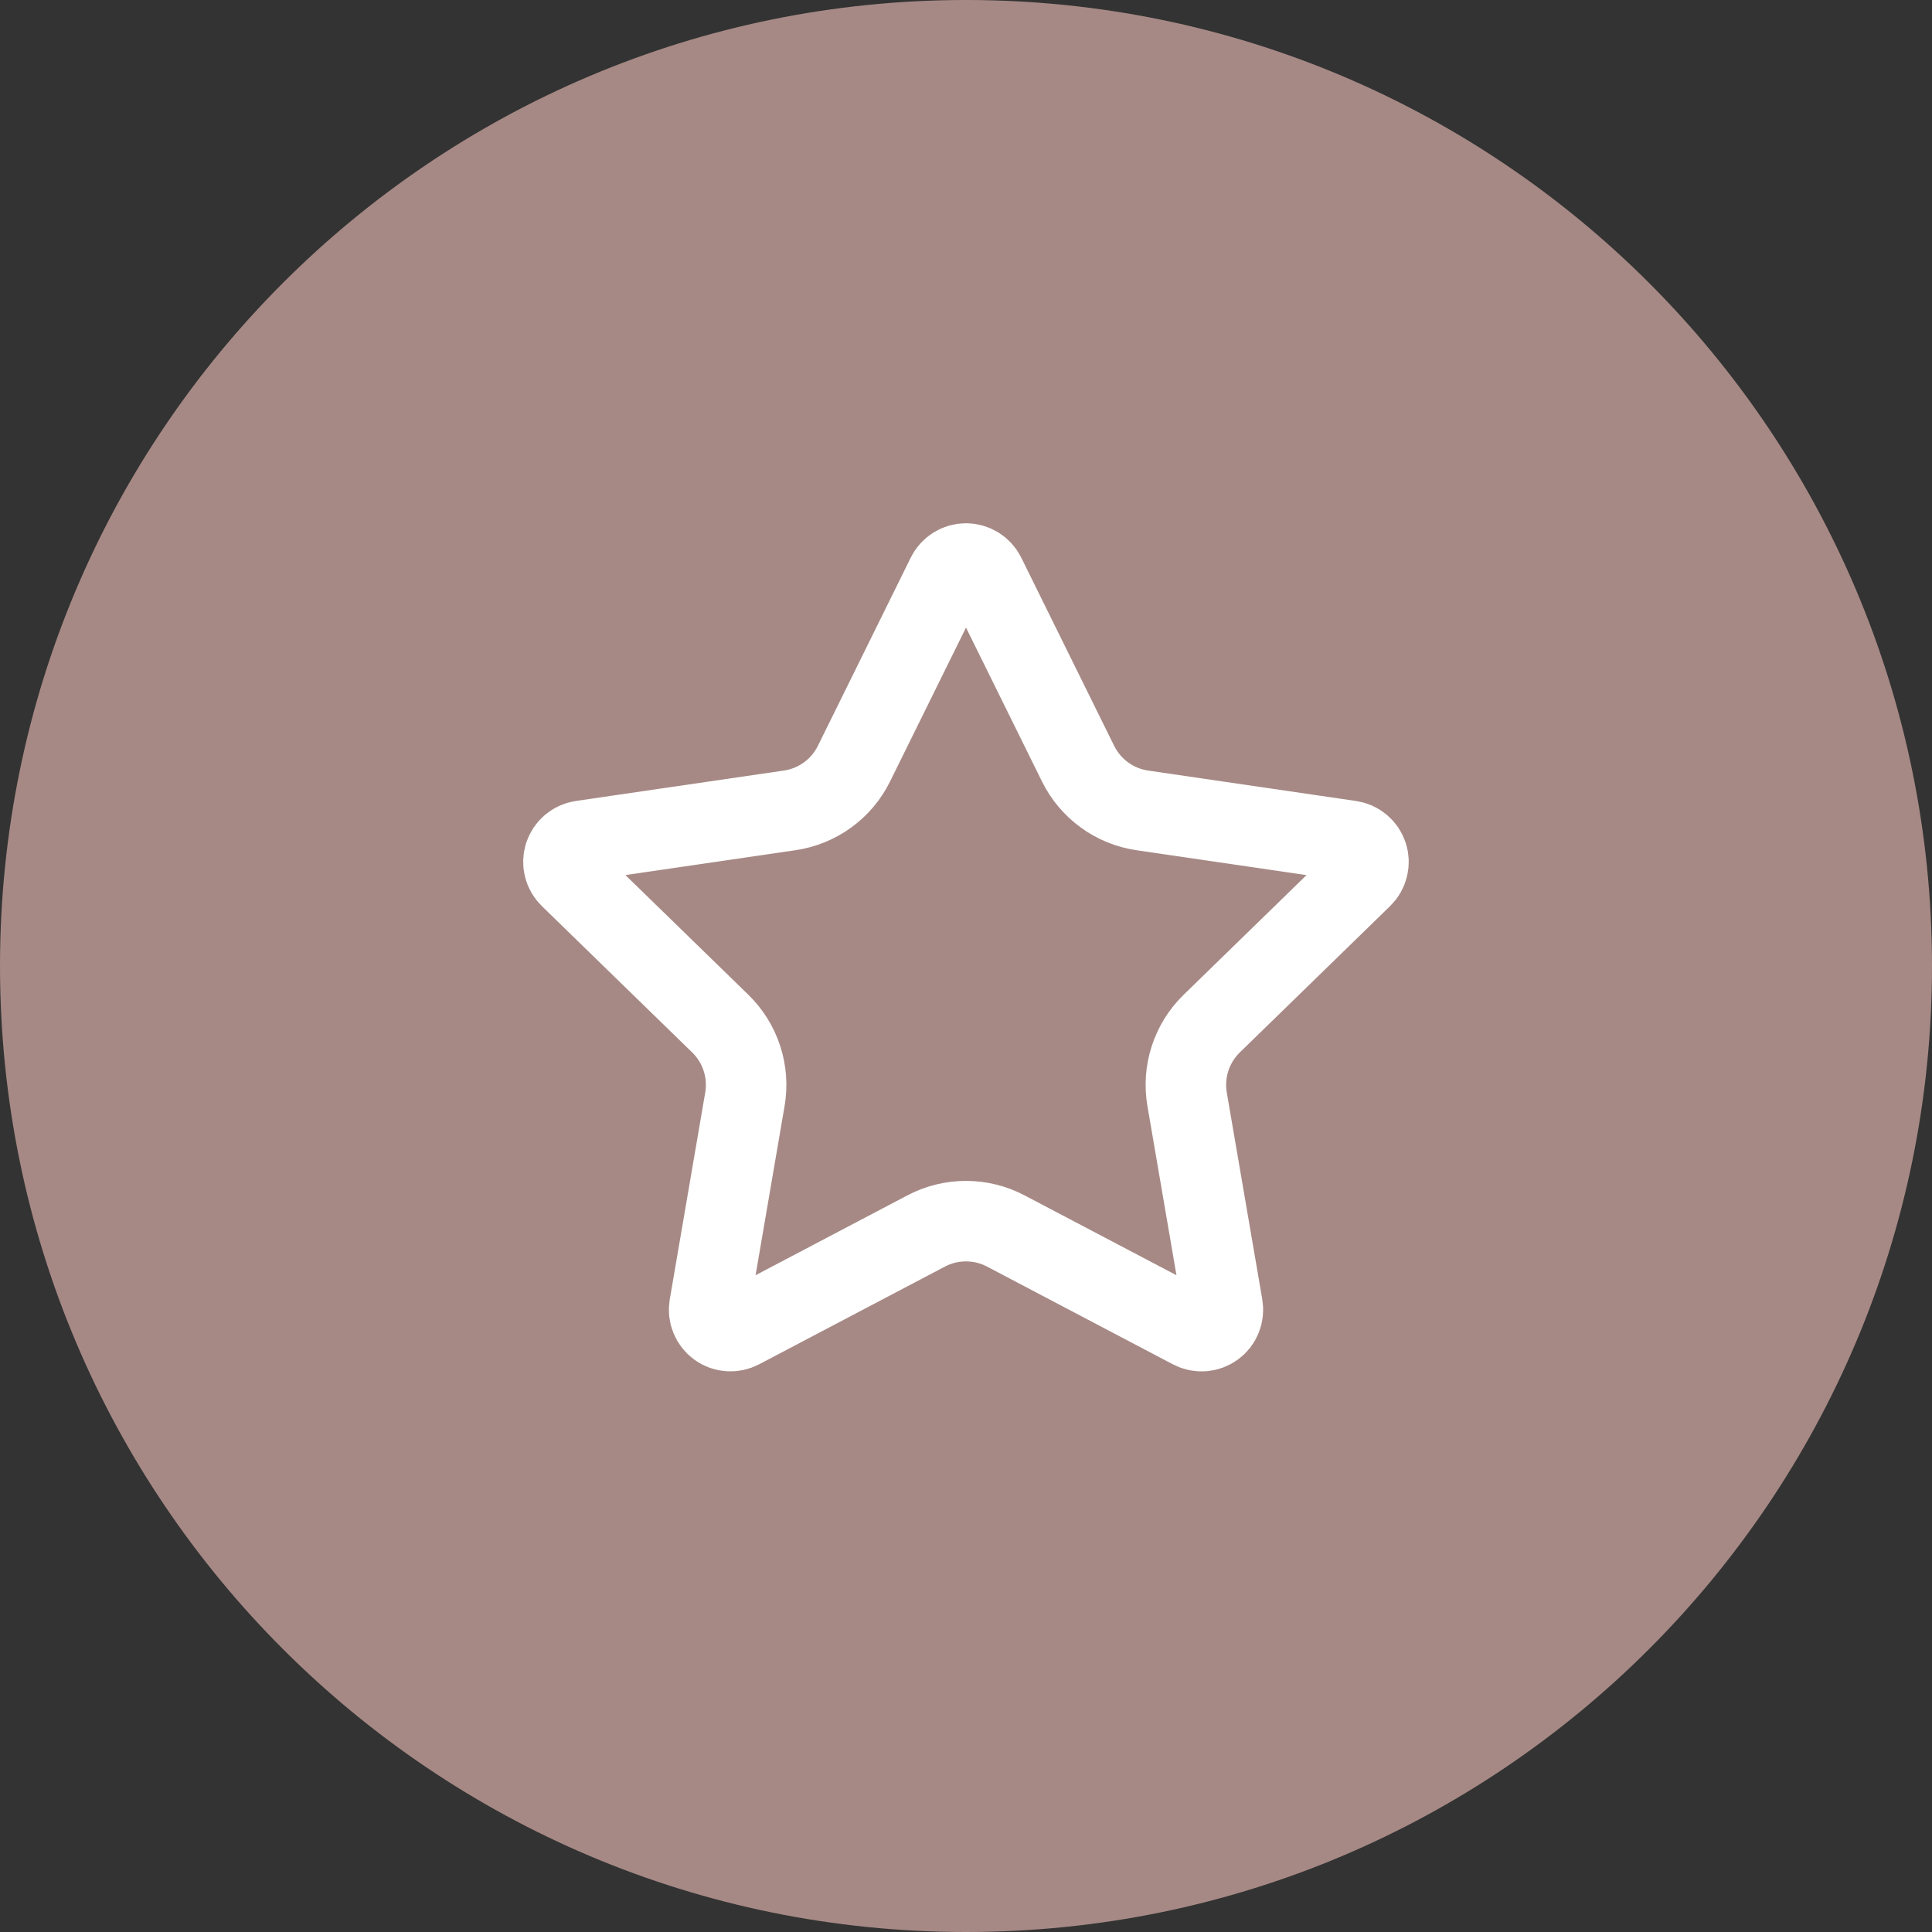 <?xml version="1.0" encoding="UTF-8"?>
<svg xmlns="http://www.w3.org/2000/svg" width="48" height="48" viewBox="0 0 48 48" fill="none">
  <rect x="0" y="0" width="48" height="48" fill="#333333" stroke="none"/>
  <path d="M0 24C0 10.745 10.745 0 24 0C37.255 0 48 10.745 48 24C48 37.255 37.255 48 24 48C10.745 48 0 37.255 0 24Z" fill="#A68985"></path>
  <path d="M23.525 14.295C23.569 14.206 23.636 14.132 23.72 14.08C23.804 14.028 23.901 14 24 14C24.099 14 24.195 14.028 24.279 14.08C24.363 14.132 24.431 14.206 24.475 14.295L26.785 18.974C26.937 19.282 27.162 19.548 27.439 19.75C27.717 19.953 28.04 20.084 28.38 20.134L33.546 20.89C33.644 20.904 33.736 20.945 33.811 21.009C33.887 21.073 33.943 21.157 33.974 21.251C34.005 21.345 34.008 21.445 33.984 21.541C33.961 21.637 33.911 21.725 33.84 21.794L30.104 25.432C29.858 25.672 29.673 25.968 29.567 26.296C29.46 26.623 29.435 26.971 29.493 27.31L30.375 32.45C30.392 32.548 30.382 32.648 30.344 32.741C30.307 32.833 30.245 32.913 30.164 32.971C30.084 33.029 29.989 33.064 29.89 33.071C29.791 33.078 29.692 33.057 29.604 33.01L24.986 30.582C24.682 30.422 24.343 30.339 23.999 30.339C23.656 30.339 23.317 30.422 23.013 30.582L18.396 33.01C18.308 33.056 18.209 33.077 18.11 33.07C18.011 33.063 17.916 33.029 17.836 32.97C17.756 32.912 17.694 32.832 17.657 32.74C17.619 32.648 17.609 32.548 17.626 32.45L18.507 27.311C18.565 26.972 18.54 26.623 18.433 26.296C18.327 25.969 18.142 25.672 17.896 25.432L14.16 21.795C14.088 21.726 14.038 21.638 14.014 21.542C13.99 21.446 13.993 21.345 14.024 21.25C14.055 21.156 14.111 21.072 14.187 21.008C14.263 20.944 14.356 20.903 14.454 20.889L19.619 20.134C19.959 20.084 20.282 19.953 20.56 19.751C20.839 19.549 21.064 19.282 21.216 18.974L23.525 14.295Z" stroke="white" stroke-width="2" stroke-linecap="round" stroke-linejoin="round"></path>
</svg>
